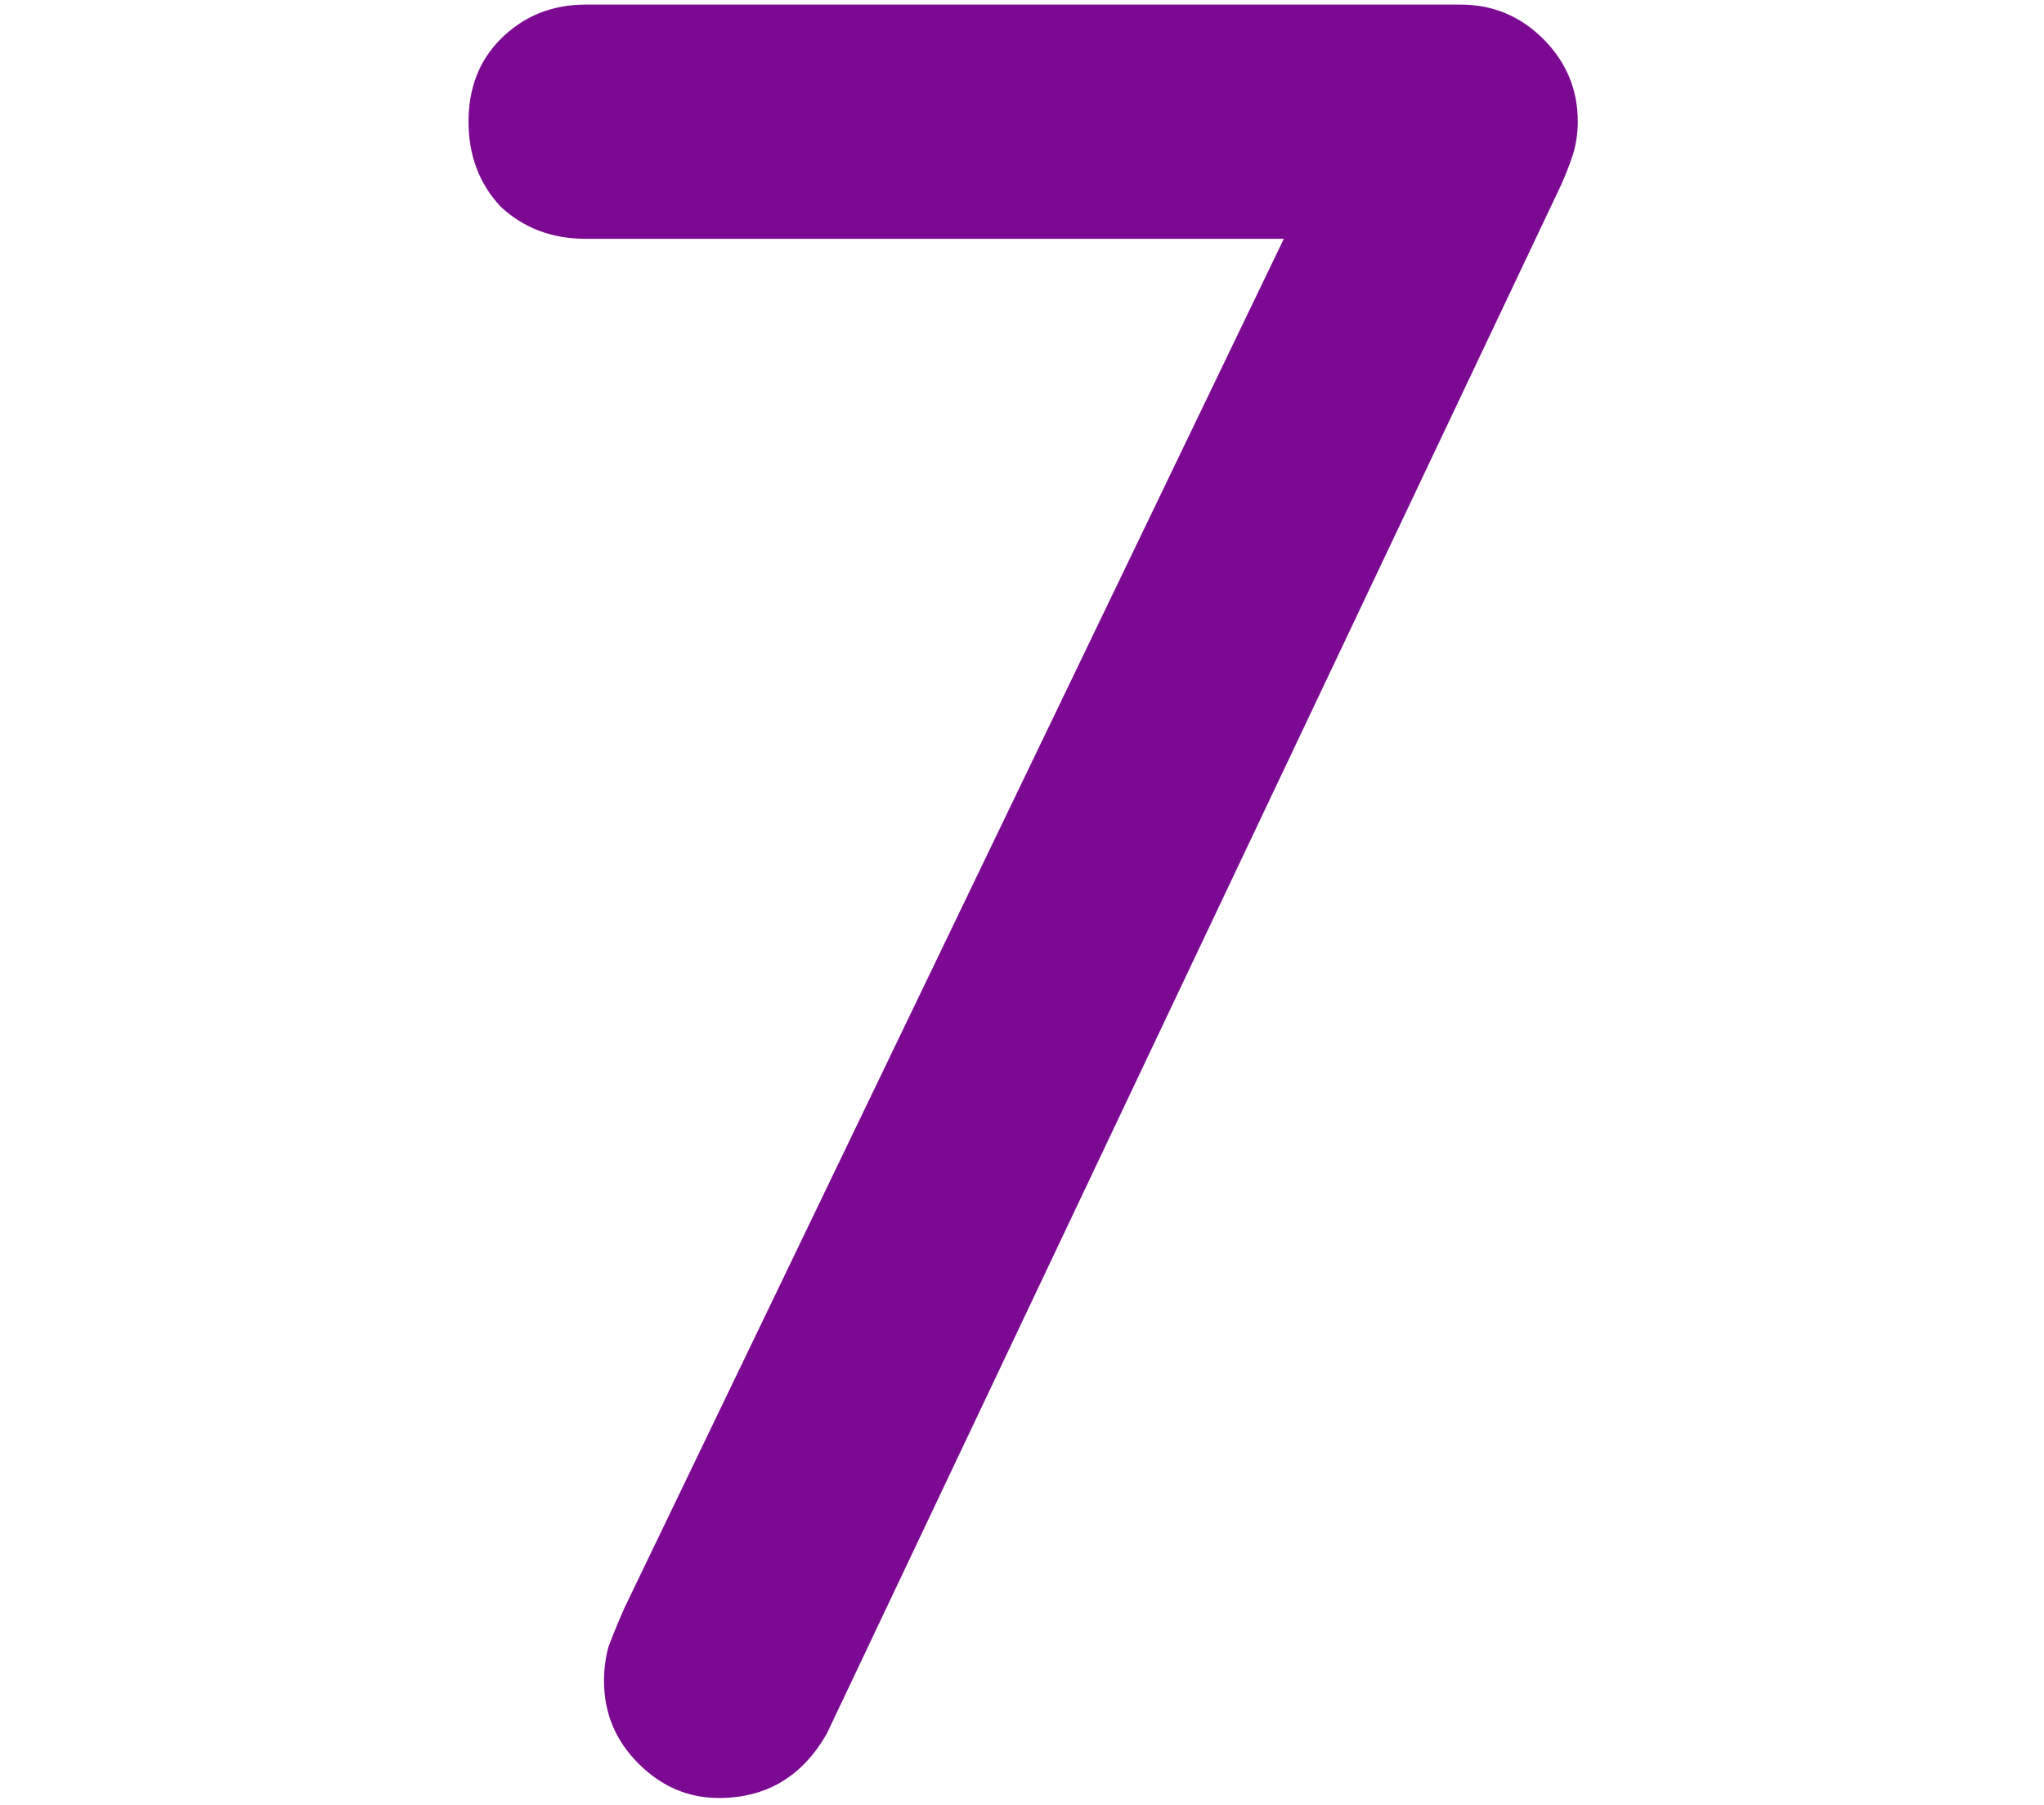 <?xml version="1.0" encoding="UTF-8"?> <svg xmlns="http://www.w3.org/2000/svg" width="445" height="393" viewBox="0 0 445 393" fill="none"> <path d="M156.5 391.5C149.833 391.5 144 389 139 384C134 379 131.5 373 131.5 366C131.5 363.333 131.833 360.833 132.5 358.5C133.5 355.833 134.667 353 136 350L279.5 52H127.5C120.167 52 114 49.667 109 45C104.333 40 102 33.833 102 26.5C102 19.167 104.333 13.167 109 8.5C114 3.5 120.167 1 127.5 1H318C325 1 331 3.5 336 8.5C341 13.5 343.5 19.5 343.5 26.5C343.5 28.833 343.167 31.167 342.5 33.5C341.833 35.5 341 37.667 340 40L180 377.5C174.667 386.833 166.833 391.5 156.5 391.5Z" fill="#7C0992"></path> </svg> 